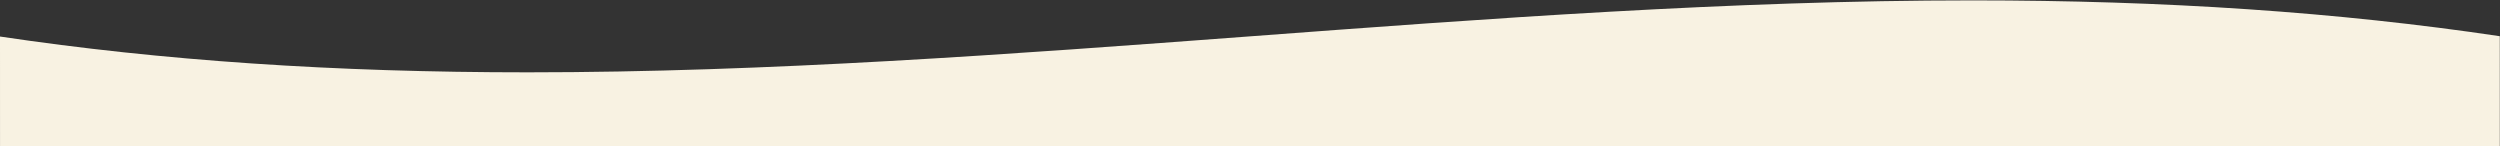 <svg xmlns="http://www.w3.org/2000/svg" xmlns:xlink="http://www.w3.org/1999/xlink" width="1280" height="75" viewBox="0 0 1280 75">
  <rect x="0" y="0" width="1280" height="75" fill="#333333" stroke="none"/>
  <defs>
    <clipPath id="clip-path">
      <rect id="長方形_212" data-name="長方形 212" width="1280" height="75" transform="translate(0 3491)" fill="none" stroke="#707070" stroke-width="1"/>
    </clipPath>
  </defs>
  <g id="マスクグループ_23" data-name="マスクグループ 23" transform="translate(0 -3491)" clip-path="url(#clip-path)">
    <path id="パス_379" data-name="パス 379" d="M270.816,528.359c-98.986,0-187.356-6-270.151-18.343L.557,71.661C83.345,84,171.72,89.991,270.708,89.991c123.282,0,248.622-9.364,369.836-18.421C761.738,62.514,887.057,53.151,1010.3,53.151c99,0,187.371,6,270.151,18.342l.108,438.355c-82.788-12.335-171.164-18.331-270.151-18.331-123.29,0-248.639,9.366-369.862,18.423C519.359,518.994,394.047,528.356,270.816,528.359Z" transform="translate(-0.557 3438.043)" fill="#f8f2e2"/>
  </g>
</svg>
